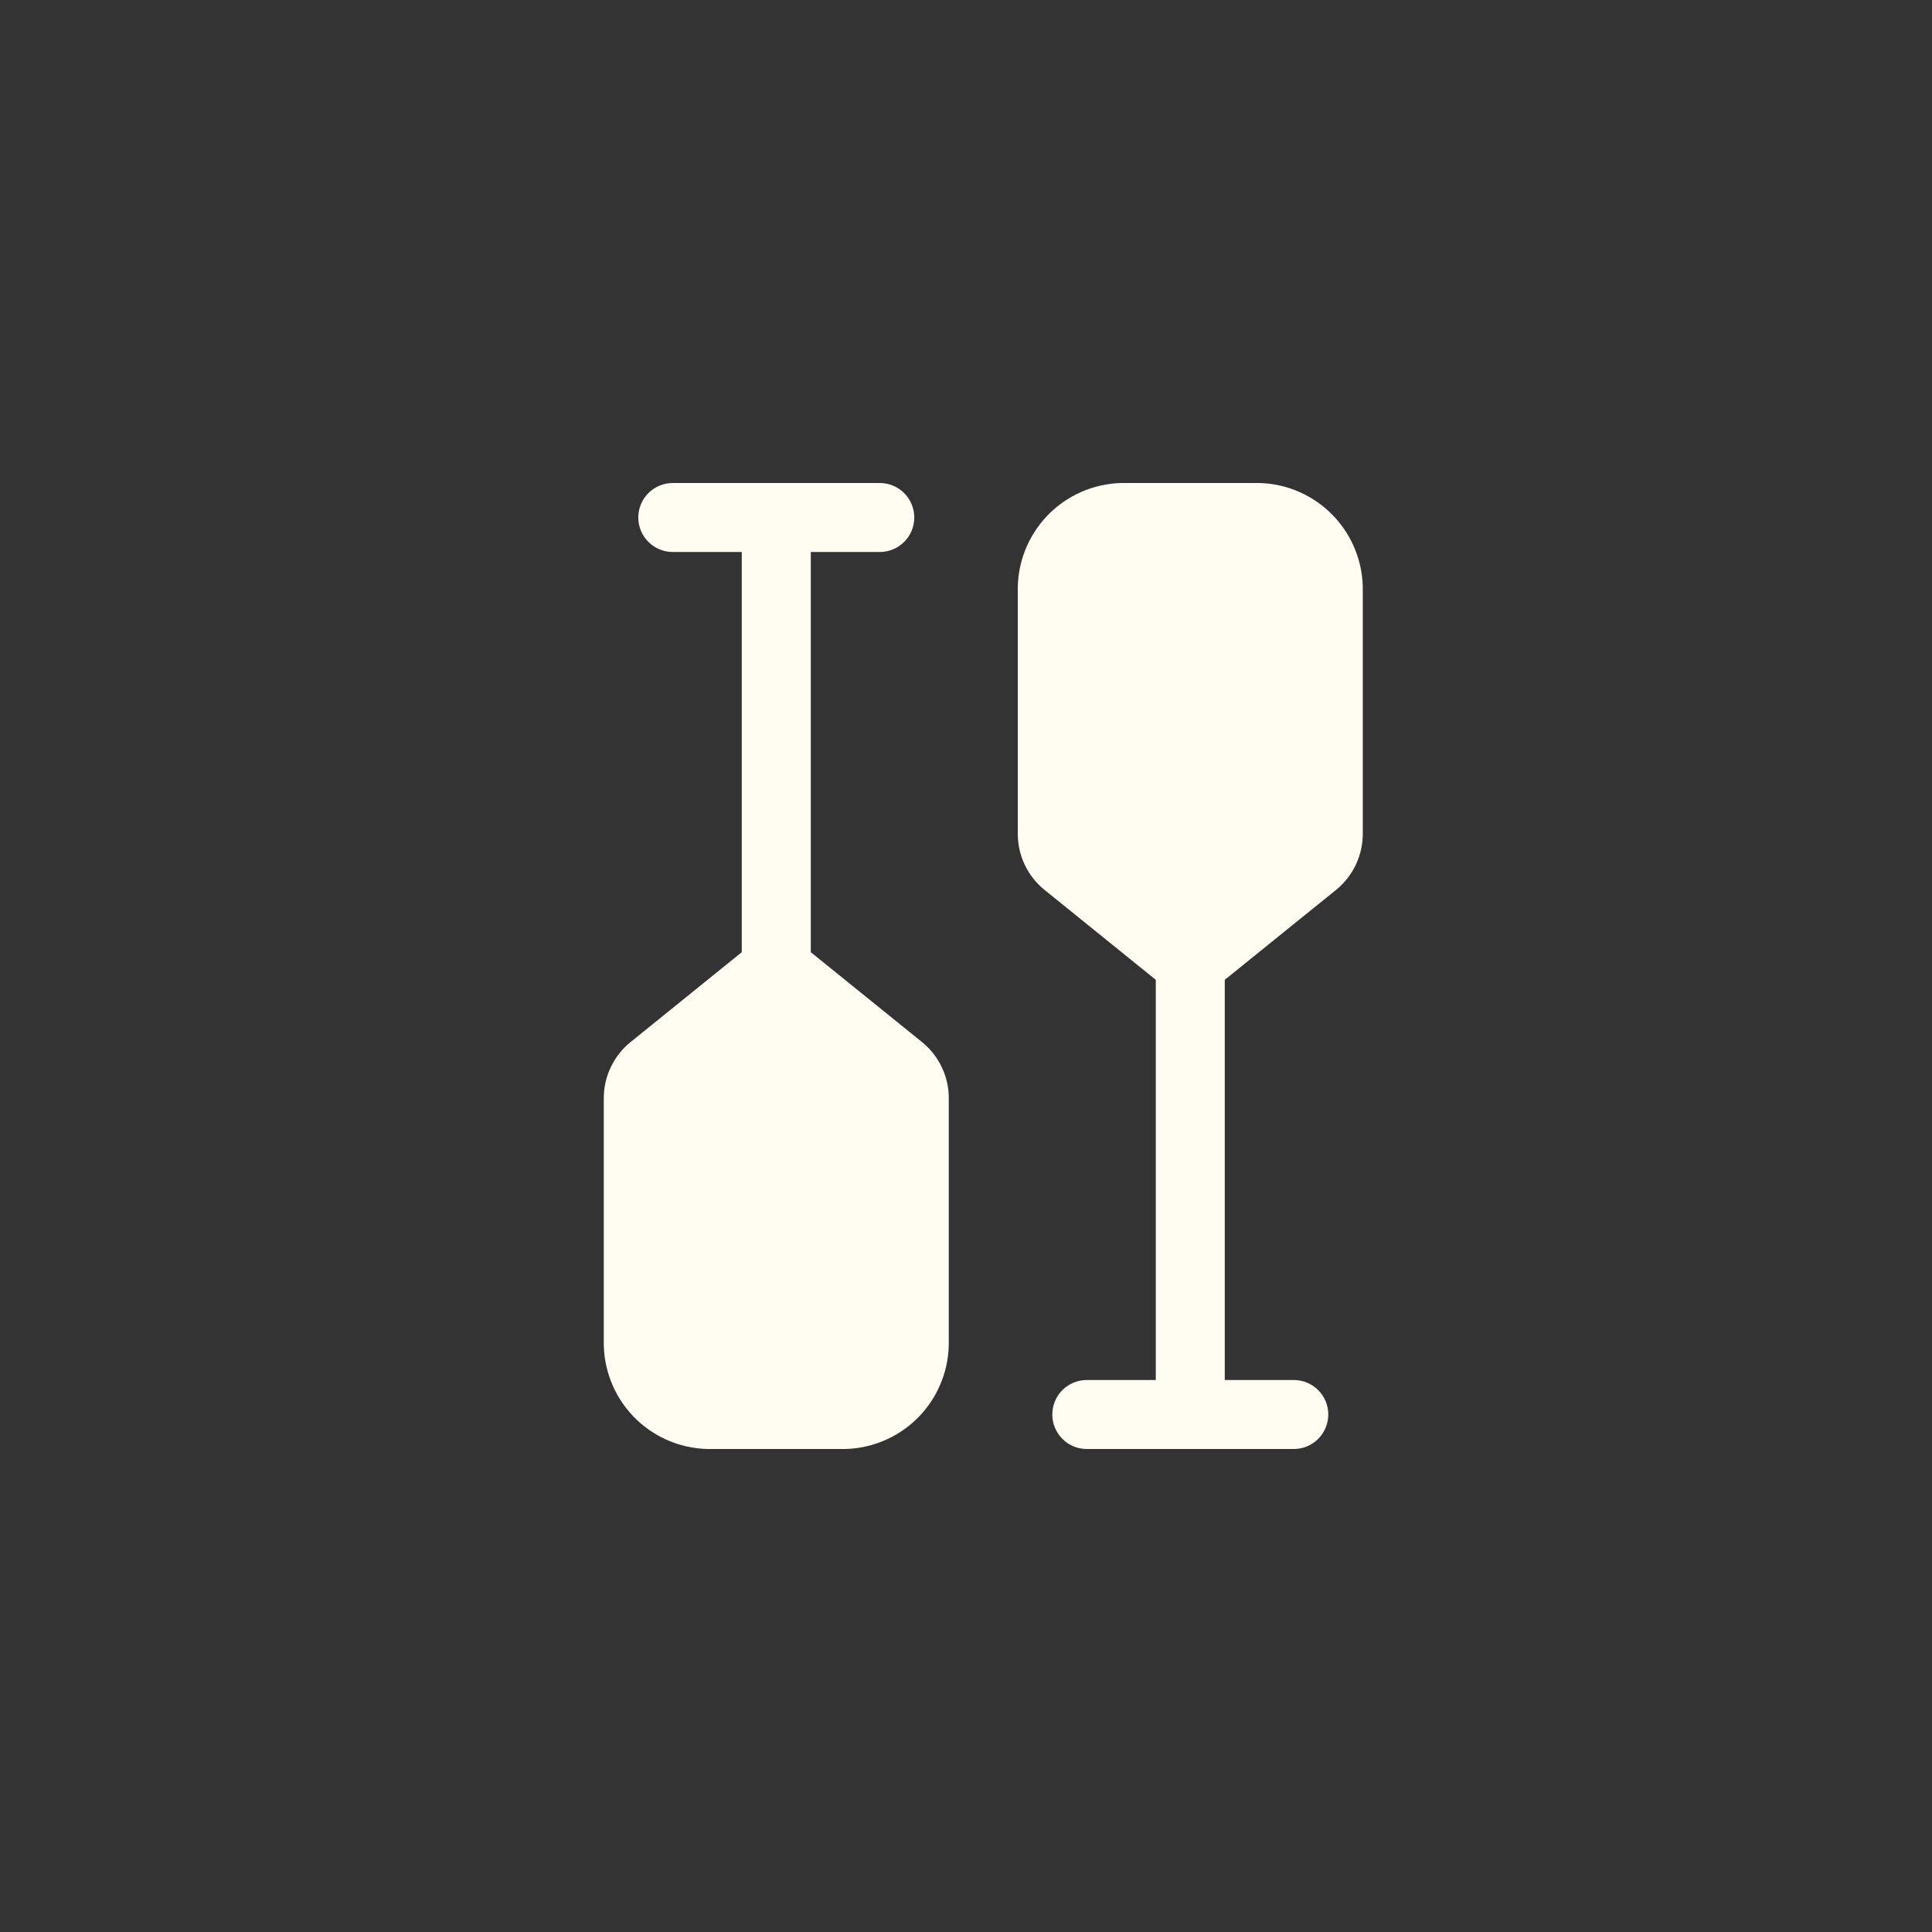 <?xml version="1.0" encoding="UTF-8"?> <svg xmlns="http://www.w3.org/2000/svg" width="48" height="48" viewBox="0 0 48 48" fill="none"><rect x="0" y="0" width="48" height="48" fill="#333333" stroke="none"/> <path d="M22.912 25.894L20.144 23.657V13.714H21.858C22.085 13.714 22.303 13.624 22.464 13.463C22.625 13.303 22.715 13.085 22.715 12.857C22.715 12.63 22.625 12.412 22.464 12.251C22.303 12.09 22.085 12 21.858 12H16.715C16.488 12 16.27 12.09 16.109 12.251C15.948 12.412 15.858 12.63 15.858 12.857C15.858 13.085 15.948 13.303 16.109 13.463C16.27 13.624 16.488 13.714 16.715 13.714H18.429V23.657L15.661 25.894C15.452 26.064 15.285 26.279 15.171 26.522C15.056 26.765 14.998 27.031 15.001 27.3V33.3C14.985 33.999 15.246 34.675 15.728 35.182C16.21 35.688 16.873 35.982 17.572 36H21.001C21.699 35.982 22.363 35.688 22.845 35.182C23.327 34.675 23.588 33.999 23.572 33.3V27.3C23.575 27.031 23.517 26.765 23.402 26.522C23.288 26.279 23.121 26.064 22.912 25.894Z" fill="#FFFCF2"></path> <path d="M31.287 12H27.858C27.159 12.018 26.496 12.312 26.014 12.818C25.532 13.325 25.27 14.001 25.287 14.7V20.7C25.284 20.969 25.342 21.235 25.456 21.478C25.57 21.721 25.738 21.936 25.947 22.106L28.715 24.343V34.286H27.001C26.773 34.286 26.555 34.376 26.395 34.537C26.234 34.697 26.144 34.916 26.144 35.143C26.144 35.37 26.234 35.588 26.395 35.749C26.555 35.91 26.773 36 27.001 36H32.144C32.371 36 32.589 35.91 32.75 35.749C32.91 35.588 33.001 35.37 33.001 35.143C33.001 34.916 32.91 34.697 32.75 34.537C32.589 34.376 32.371 34.286 32.144 34.286H30.429V24.343L33.198 22.106C33.406 21.936 33.574 21.721 33.688 21.478C33.802 21.235 33.86 20.969 33.858 20.7V14.7C33.874 14.001 33.612 13.325 33.13 12.818C32.648 12.312 31.985 12.018 31.287 12Z" fill="#FFFCF2"></path> </svg> 